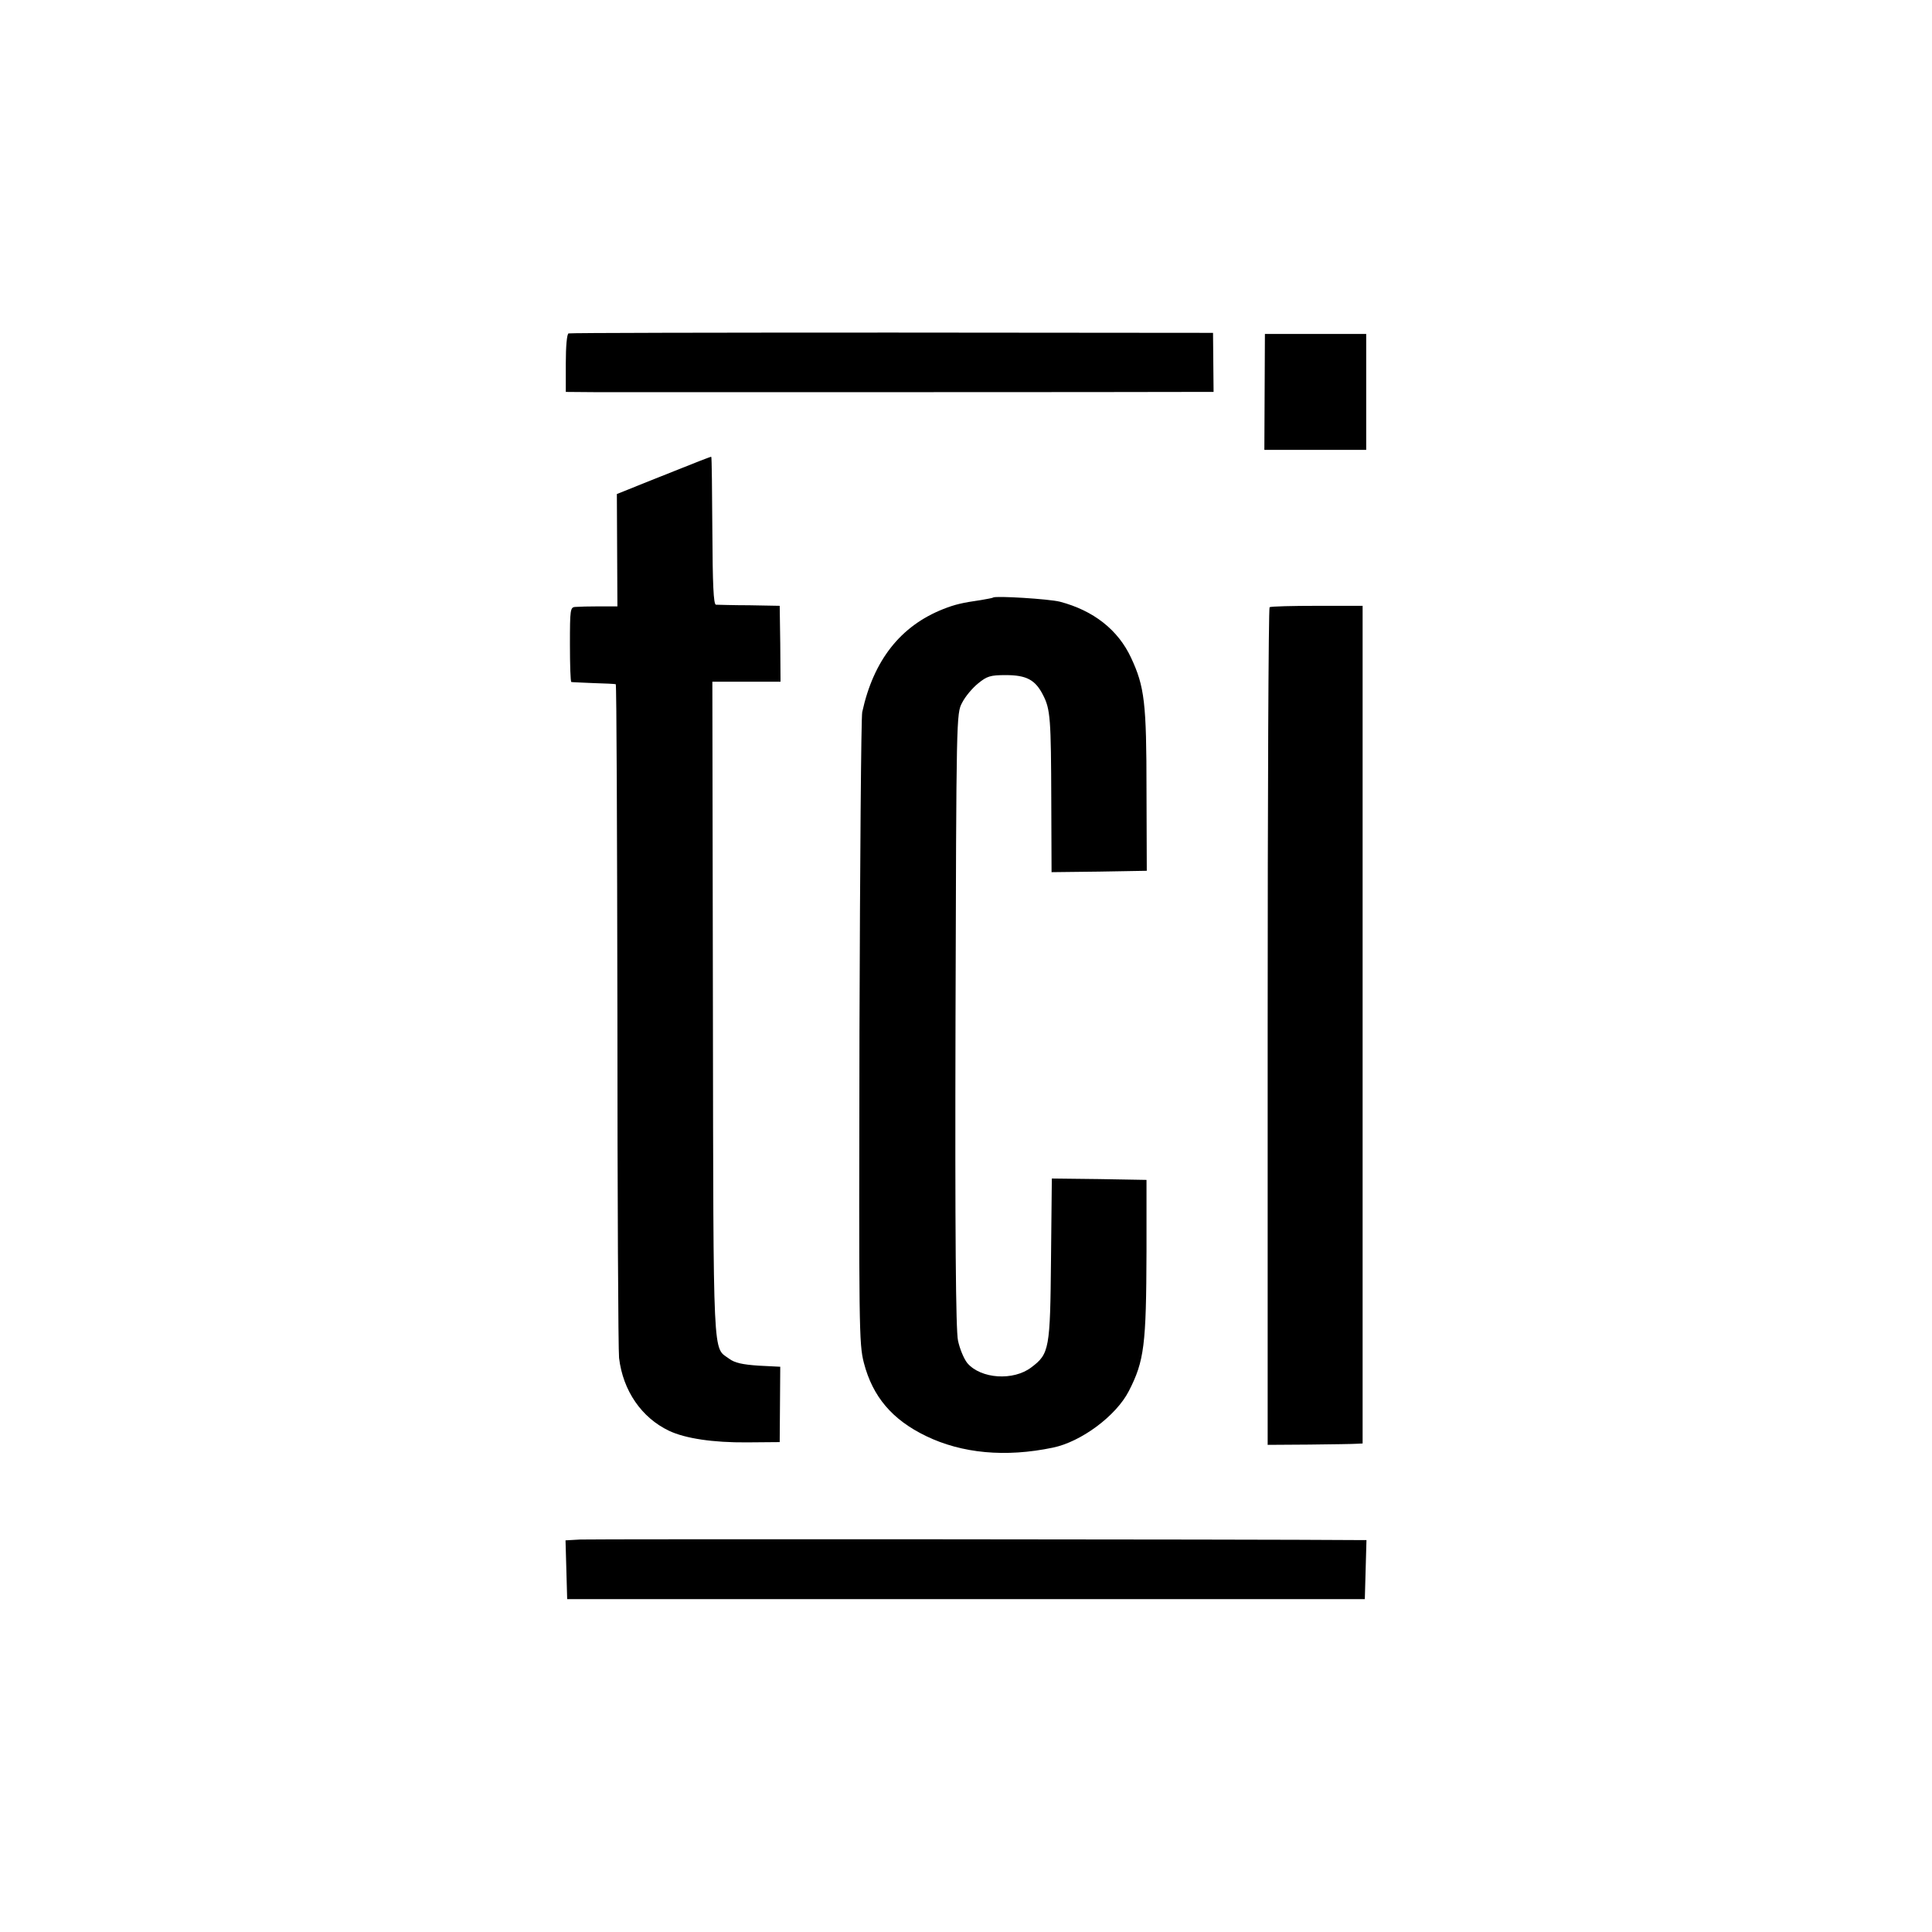 <?xml version="1.0" standalone="no"?>
<!DOCTYPE svg PUBLIC "-//W3C//DTD SVG 20010904//EN"
 "http://www.w3.org/TR/2001/REC-SVG-20010904/DTD/svg10.dtd">
<svg version="1.0" xmlns="http://www.w3.org/2000/svg"
 width="700pt" height="700pt" viewBox="0 0 700 700"
 preserveAspectRatio="xMidYMid meet">
<g transform="translate(0,700) scale(0.1,-0.1)"
fill="#000000" stroke="none">
<path d="M2060 5792 c-6 -2 -10 -47 -10 -108 l0 -104 123 -1 c140 0 2033 0
2148 1 l76 0 -1 107 -1 107 -1163 1 c-639 0 -1167 -1 -1172 -3z"/>
<path d="M4582 5580 l-1 -210 185 0 184 0 0 210 0 210 -184 0 -183 0 -1 -210z"/>
<path d="M2445 5294 c-71 -28 -148 -59 -170 -68 l-40 -16 1 -203 1 -204 -66 0
c-36 0 -75 -1 -86 -2 -19 -1 -20 -8 -20 -136 0 -74 2 -135 5 -136 3 -1 39 -2
80 -4 41 -1 78 -3 81 -4 3 0 5 -540 6 -1198 0 -659 3 -1218 6 -1243 14 -119
82 -217 181 -264 59 -28 160 -43 282 -42 l119 1 1 136 1 137 -79 4 c-58 4 -86
10 -106 25 -60 44 -57 -31 -59 1266 l-2 1187 123 0 124 0 -1 138 -2 137 -110
2 c-60 0 -115 2 -121 2 -9 1 -12 75 -13 268 -1 146 -2 267 -4 268 -1 1 -60
-22 -132 -51z"/>
<path d="M3598 4835 c-2 -2 -21 -5 -43 -9 -69 -10 -95 -16 -138 -33 -154 -61
-252 -185 -293 -373 -4 -19 -8 -541 -10 -1160 -2 -1073 -2 -1128 16 -1198 32
-123 103 -206 225 -265 130 -63 288 -78 460 -42 102 21 229 115 275 205 56
109 63 167 64 505 l0 260 -171 3 -172 2 -3 -292 c-3 -326 -6 -343 -71 -392
-65 -50 -183 -42 -232 15 -13 16 -28 53 -34 82 -8 36 -11 387 -9 1162 3 1101
3 1110 24 1149 11 22 37 53 58 70 32 26 44 30 100 30 75 0 107 -17 135 -72 27
-52 29 -87 30 -385 l1 -257 172 2 173 3 -1 290 c0 319 -7 377 -56 482 -47 101
-136 171 -258 203 -40 10 -234 22 -242 15z"/>
<path d="M4600 4800 c-4 -3 -7 -687 -7 -1520 l0 -1515 151 1 c83 1 161 2 172
3 l21 1 0 1518 0 1517 -164 0 c-91 0 -168 -2 -173 -5z"/>
<path d="M2102 1422 l-53 -3 3 -106 3 -107 1445 0 1445 0 3 107 3 107 -33 0
c-353 3 -2778 4 -2816 2z"/>
</g>
</svg>
